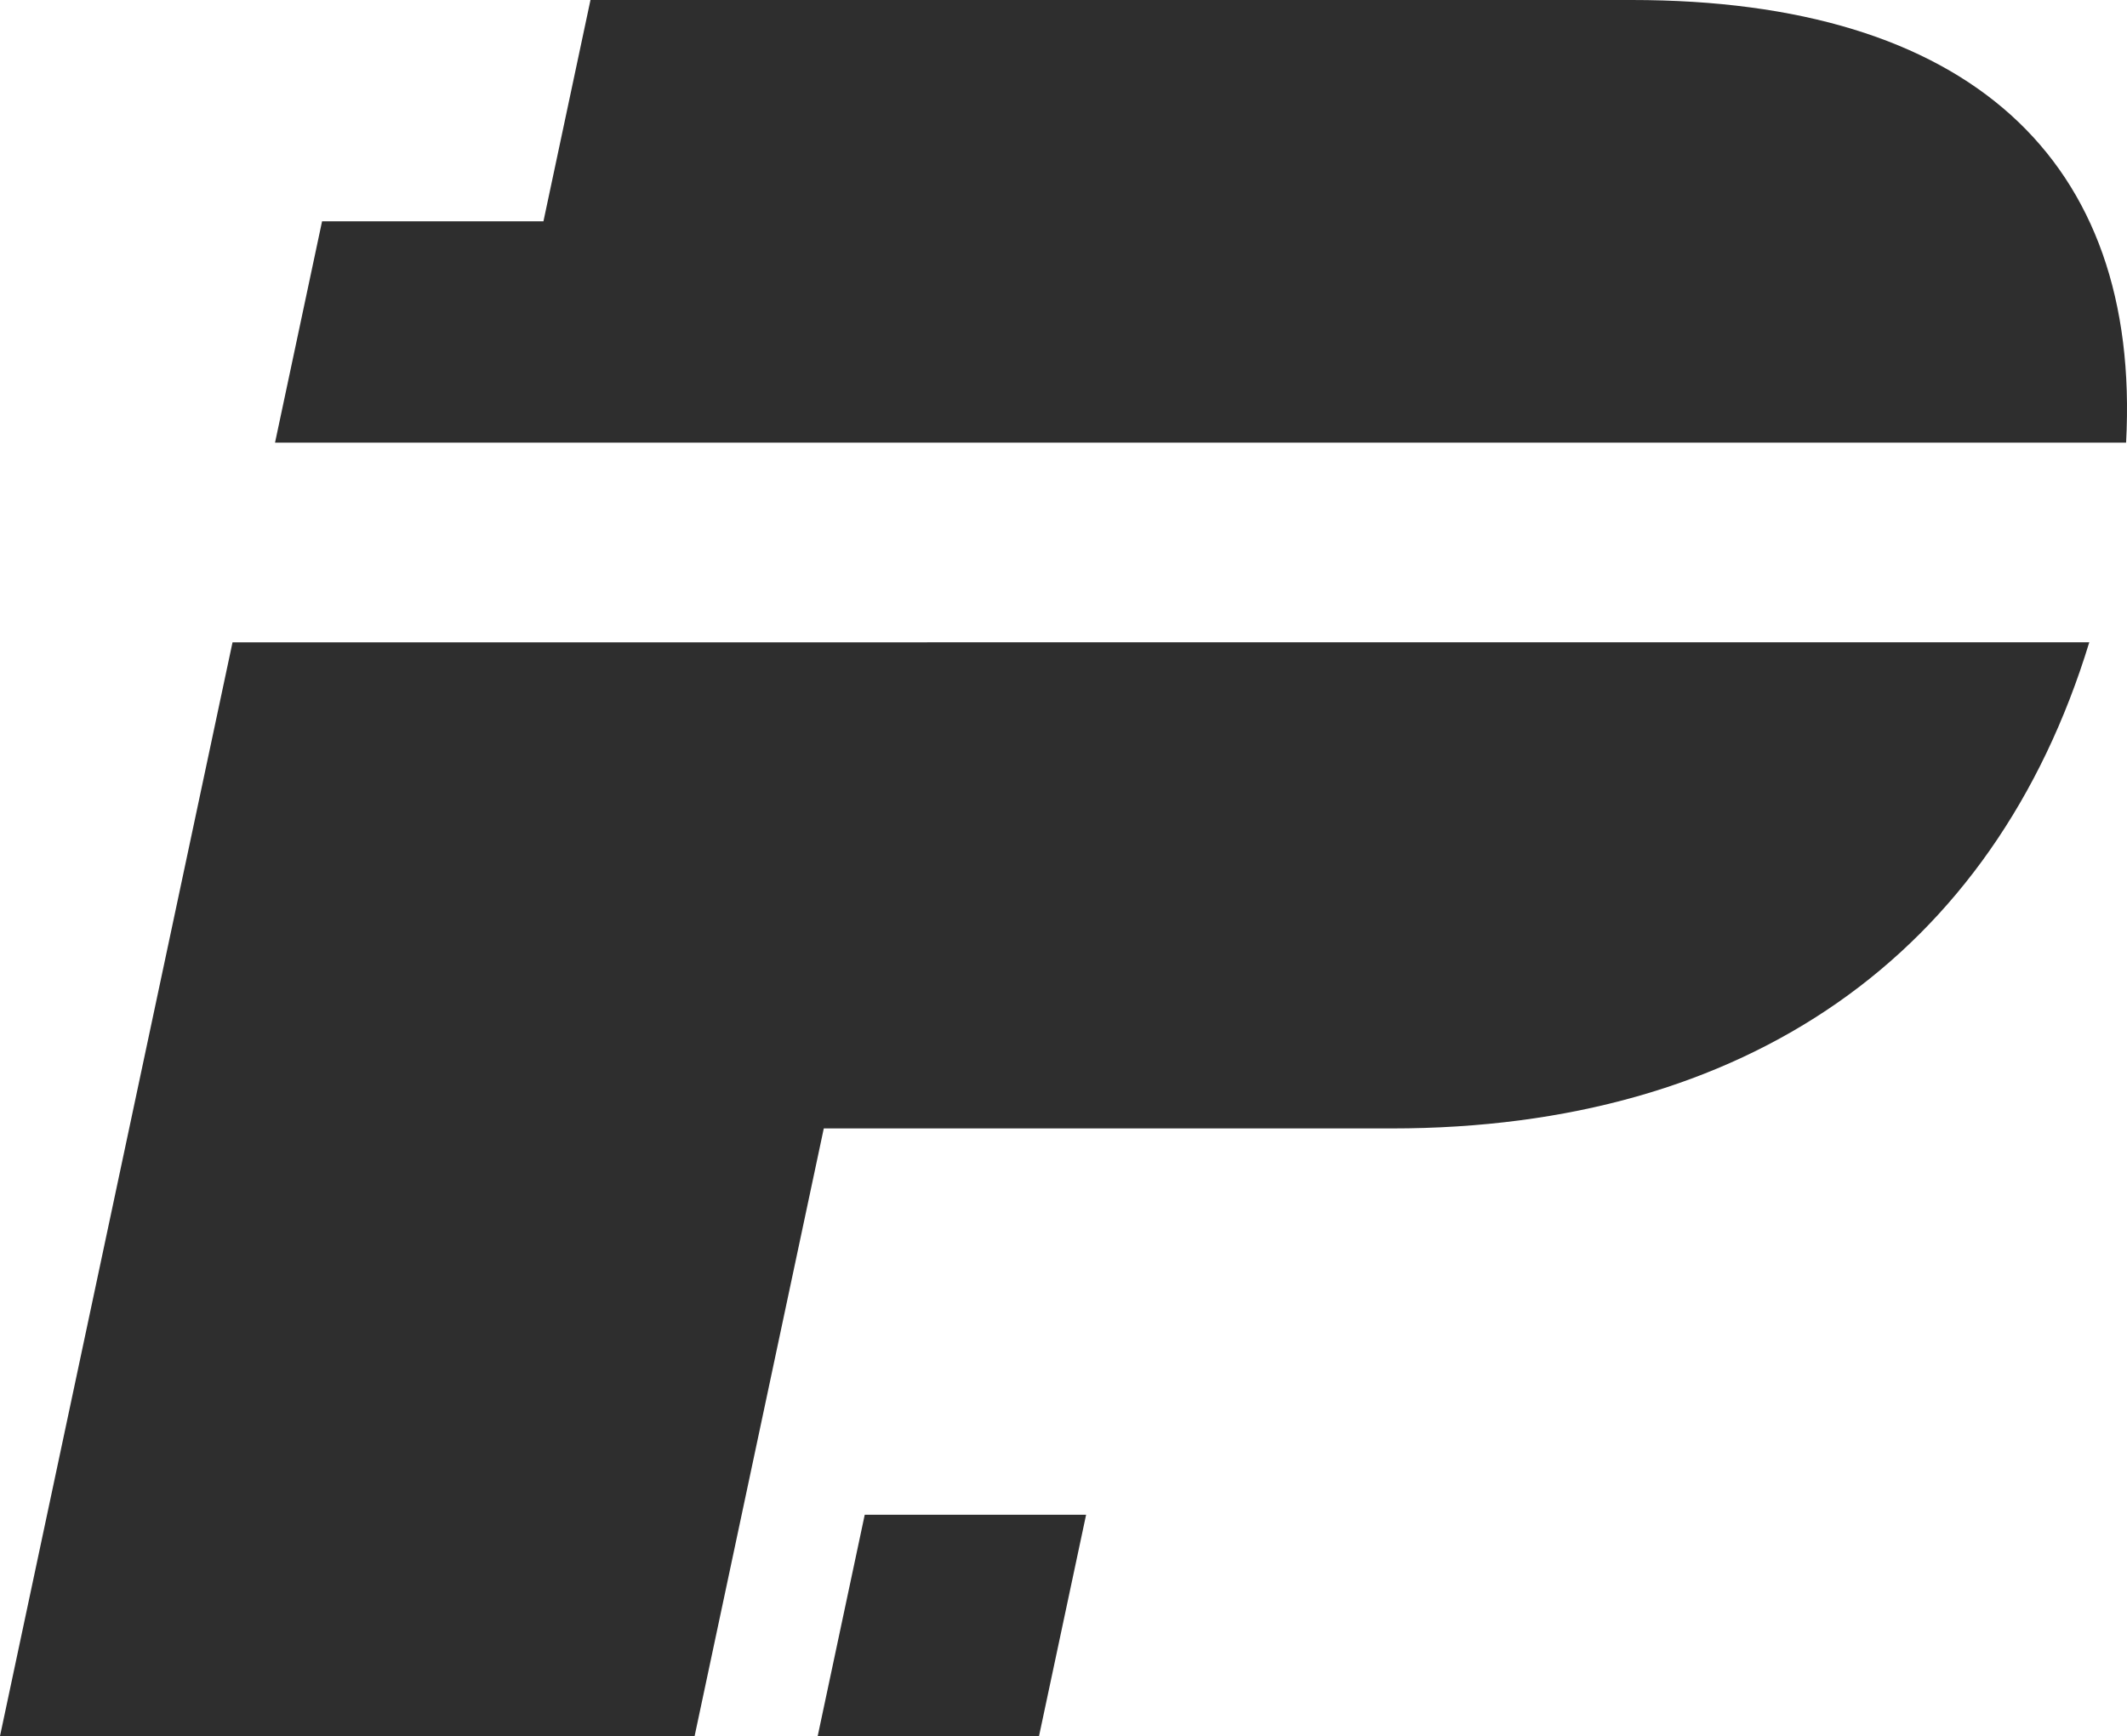 <?xml version="1.0" encoding="UTF-8"?>
<svg data-bbox="0 0 488.384 398.73" viewBox="0 0 488.38 398.73" xmlns="http://www.w3.org/2000/svg" data-type="color">
    <g>
        <path d="M212.88 147.53H53.39L0 398.73h159.49l29.66-139.56h130.44c81.3 0 138.2-39.8 160.13-111.65H212.88Z" fill="#2e2e2e" data-color="1"/>
        <path d="M374.67 0H135.58l-10.8 50.83H73.95l-10.8 50.83h425.02C491.68 36.44 451.84 0 374.67 0" fill="#2e2e2e" data-color="1"/>
        <path fill="#2e2e2e" d="M238.57 398.73h-50.82l10.8-50.83h50.83z" data-color="1"/>
    </g>
</svg>
